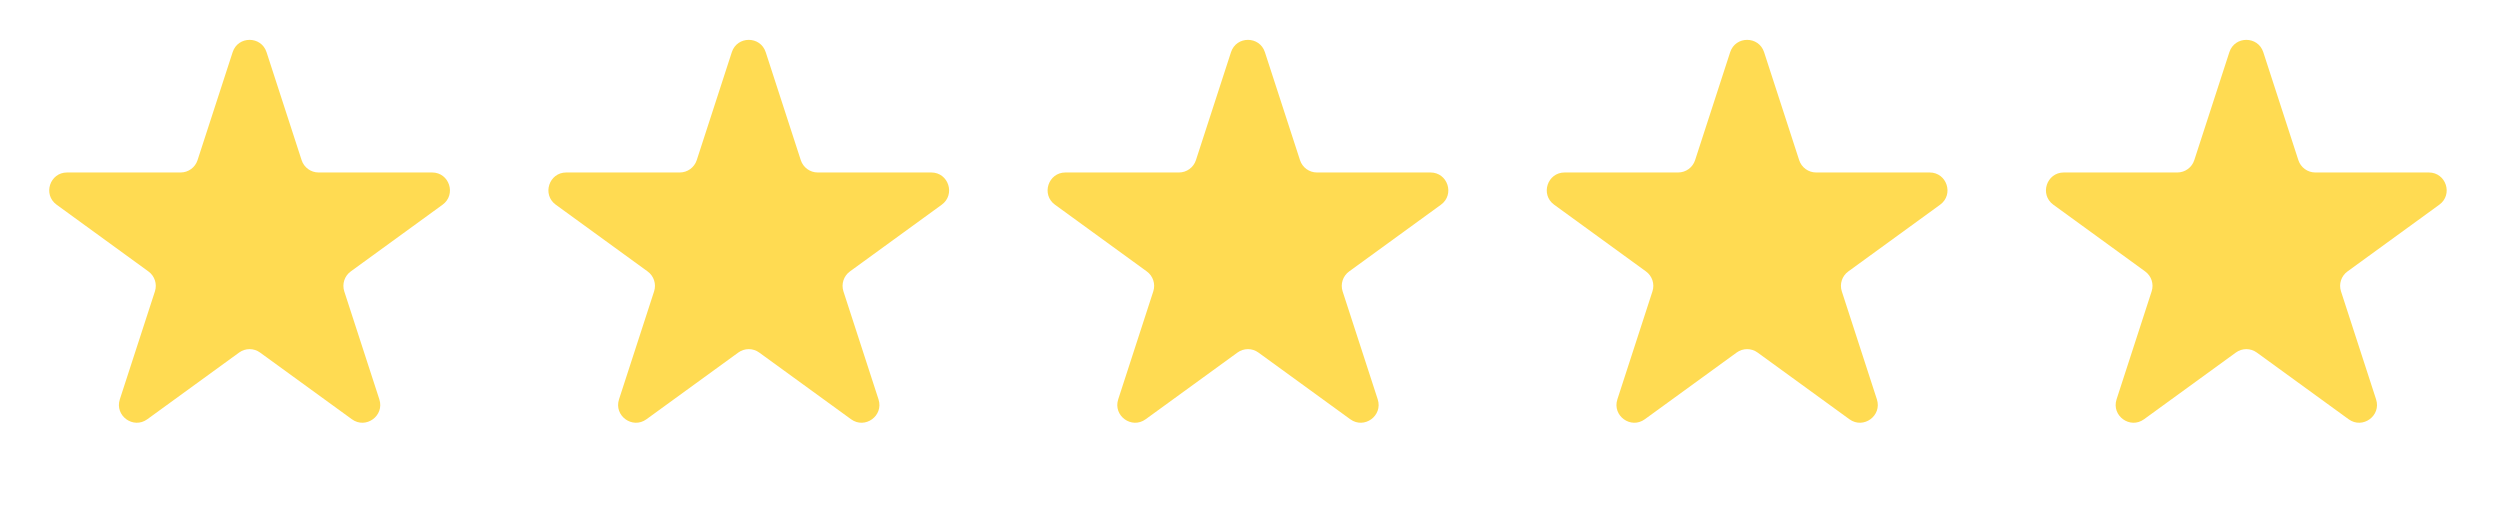 <svg width="102" height="21" viewBox="0 0 102 21" fill="none" xmlns="http://www.w3.org/2000/svg">
<path d="M9.492 2.129C9.709 1.459 10.657 1.459 10.875 2.129L12.306 6.534C12.404 6.834 12.683 7.037 12.998 7.037H17.63C18.334 7.037 18.627 7.938 18.057 8.352L14.31 11.075C14.055 11.26 13.949 11.588 14.046 11.888L15.477 16.293C15.695 16.963 14.928 17.52 14.358 17.106L10.611 14.384C10.356 14.198 10.011 14.198 9.756 14.384L6.009 17.106C5.439 17.52 4.672 16.963 4.889 16.293L6.321 11.888C6.418 11.588 6.311 11.26 6.056 11.075L2.31 8.352C1.739 7.938 2.032 7.037 2.737 7.037H7.369C7.684 7.037 7.963 6.834 8.06 6.534L9.492 2.129Z" fill="#FFDB52"/>
<path d="M29.858 2.129C30.076 1.459 31.024 1.459 31.241 2.129L32.672 6.534C32.77 6.834 33.049 7.037 33.364 7.037H37.996C38.7 7.037 38.993 7.938 38.423 8.352L34.676 11.075C34.422 11.26 34.315 11.588 34.412 11.888L35.843 16.293C36.061 16.963 35.294 17.52 34.724 17.106L30.977 14.384C30.722 14.198 30.377 14.198 30.122 14.384L26.375 17.106C25.805 17.52 25.038 16.963 25.256 16.293L26.687 11.888C26.784 11.588 26.678 11.26 26.423 11.075L22.676 8.352C22.106 7.938 22.399 7.037 23.103 7.037H27.735C28.05 7.037 28.329 6.834 28.427 6.534L29.858 2.129Z" fill="#FFDB52"/>
<path d="M50.225 2.129C50.443 1.459 51.391 1.459 51.608 2.129L53.04 6.534C53.137 6.834 53.416 7.037 53.731 7.037H58.363C59.068 7.037 59.361 7.938 58.791 8.352L55.044 11.075C54.789 11.26 54.682 11.588 54.779 11.888L56.211 16.293C56.428 16.963 55.661 17.52 55.091 17.106L51.344 14.384C51.089 14.198 50.744 14.198 50.489 14.384L46.742 17.106C46.172 17.52 45.405 16.963 45.623 16.293L47.054 11.888C47.151 11.588 47.045 11.26 46.79 11.075L43.043 8.352C42.473 7.938 42.766 7.037 43.471 7.037H48.102C48.417 7.037 48.696 6.834 48.794 6.534L50.225 2.129Z" fill="#FFDB52"/>
<path d="M70.591 2.129C70.809 1.459 71.757 1.459 71.975 2.129L73.406 6.534C73.503 6.834 73.783 7.037 74.098 7.037H78.729C79.434 7.037 79.727 7.938 79.157 8.352L75.41 11.075C75.155 11.26 75.048 11.588 75.146 11.888L76.577 16.293C76.794 16.963 76.028 17.52 75.457 17.106L71.71 14.384C71.456 14.198 71.11 14.198 70.855 14.384L67.108 17.106C66.538 17.52 65.771 16.963 65.989 16.293L67.42 11.888C67.518 11.588 67.411 11.26 67.156 11.075L63.409 8.352C62.839 7.938 63.132 7.037 63.837 7.037H68.468C68.783 7.037 69.063 6.834 69.16 6.534L70.591 2.129Z" fill="#FFDB52"/>
<path d="M90.958 2.129C91.176 1.459 92.124 1.459 92.342 2.129L93.773 6.534C93.871 6.834 94.15 7.037 94.465 7.037H99.096C99.801 7.037 100.094 7.938 99.524 8.352L95.777 11.075C95.522 11.26 95.415 11.588 95.513 11.888L96.944 16.293C97.162 16.963 96.395 17.52 95.825 17.106L92.078 14.384C91.823 14.198 91.478 14.198 91.223 14.384L87.476 17.106C86.906 17.52 86.139 16.963 86.356 16.293L87.787 11.888C87.885 11.588 87.778 11.26 87.523 11.075L83.776 8.352C83.206 7.938 83.499 7.037 84.204 7.037H88.835C89.15 7.037 89.43 6.834 89.527 6.534L90.958 2.129Z" fill="#FFDB52"/>
</svg>
